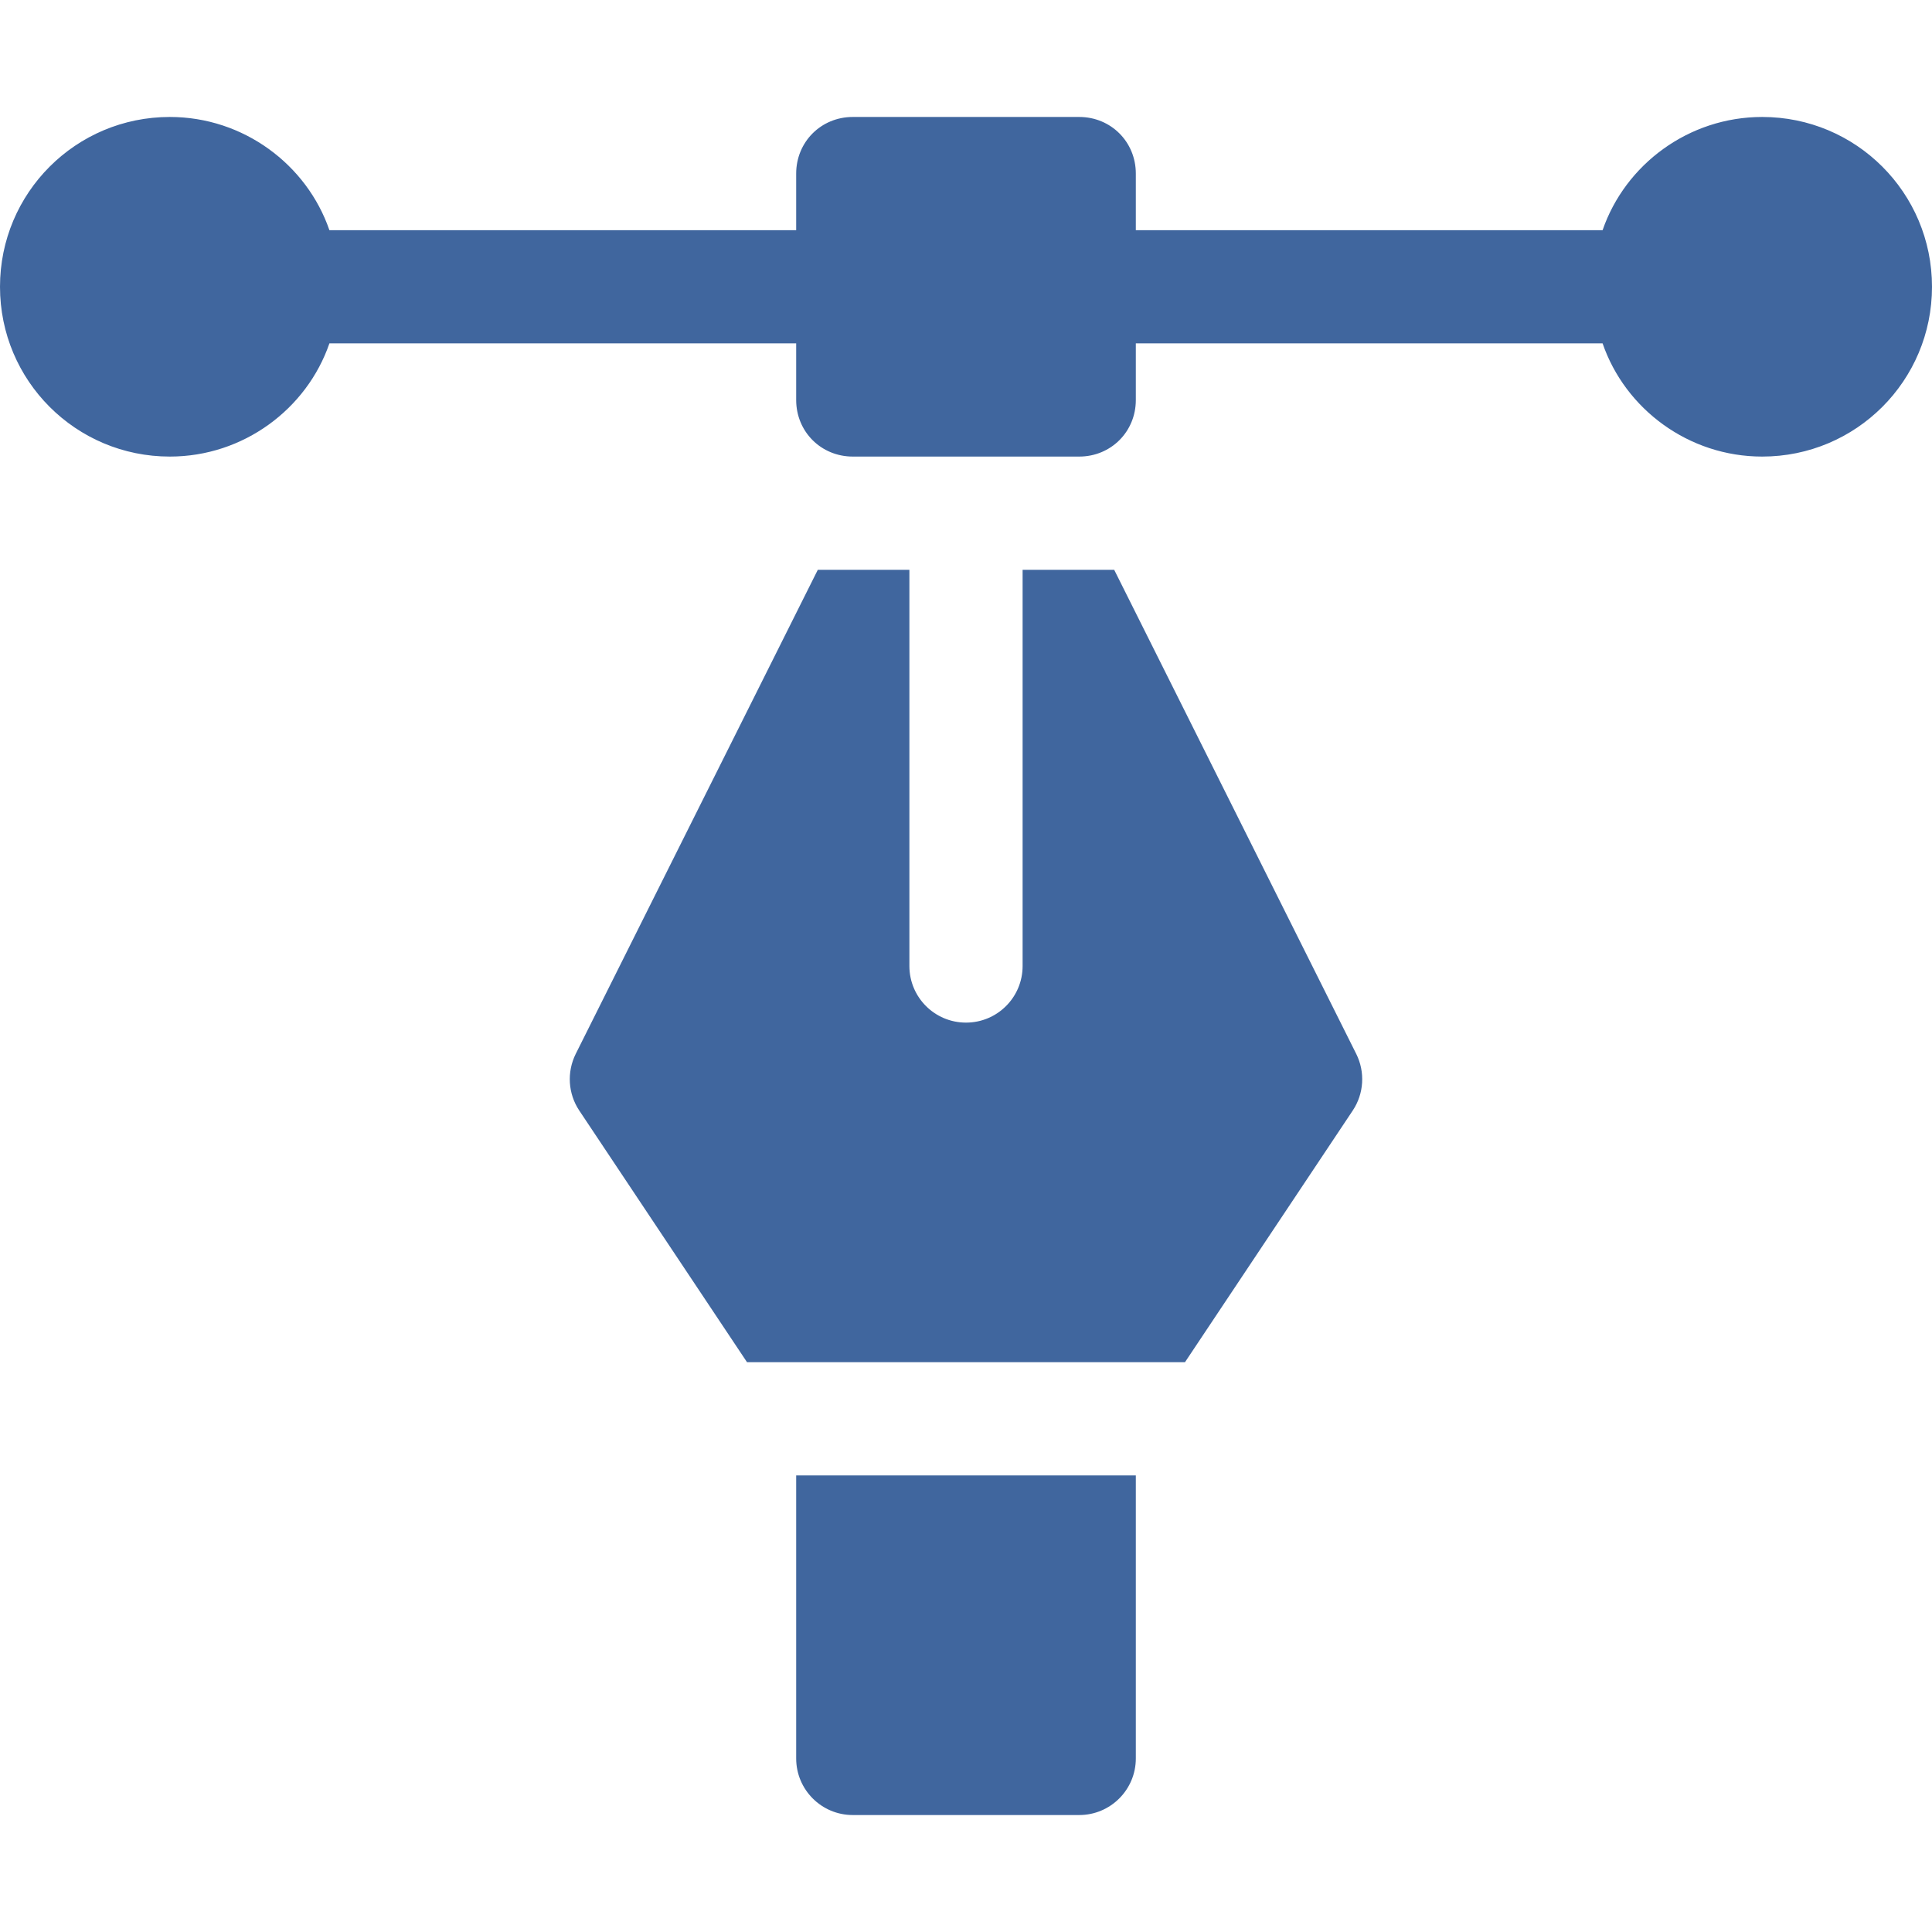 <?xml version="1.0" encoding="UTF-8"?> <svg xmlns="http://www.w3.org/2000/svg" width="50" height="50" viewBox="0 0 50 50" fill="none"><g clip-path="url(#clip0_1068_60024)"><path d="M45.605 3.027C43.701 3.027 42.06 4.258 41.475 5.957H29.395V4.492C29.395 3.672 28.75 3.027 27.93 3.027H22.07C21.25 3.027 20.605 3.672 20.605 4.492V5.957H8.525C7.94 4.258 6.299 3.027 4.395 3.027C1.963 3.027 0 4.99 0 7.422C0 9.853 1.963 11.816 4.395 11.816C6.299 11.816 7.94 10.586 8.525 8.887H20.605V10.352C20.605 11.172 21.25 11.816 22.07 11.816H27.93C28.75 11.816 29.395 11.172 29.395 10.352V8.887H41.475C42.06 10.586 43.701 11.816 45.605 11.816C48.037 11.816 50 9.853 50 7.422C50 4.99 48.037 3.027 45.605 3.027Z" fill="#40669E"></path><path d="M21.165 14.746L14.9 27.274C14.666 27.745 14.7 28.305 14.992 28.742L19.333 35.254H30.667L35.008 28.742C35.3 28.305 35.334 27.745 35.099 27.274L28.835 14.746H26.465V25C26.465 25.81 25.81 26.465 25 26.465C24.19 26.465 23.535 25.81 23.535 25V14.746H21.165Z" fill="#40669E"></path><path d="M27.93 46.973C28.739 46.973 29.395 46.318 29.395 45.508V38.184H20.605V45.508C20.605 46.318 21.261 46.973 22.07 46.973H27.93Z" fill="#40669E"></path></g><defs><clipPath id="clip0_1068_60024"><rect width="50" height="50" fill="white"></rect></clipPath></defs></svg> 